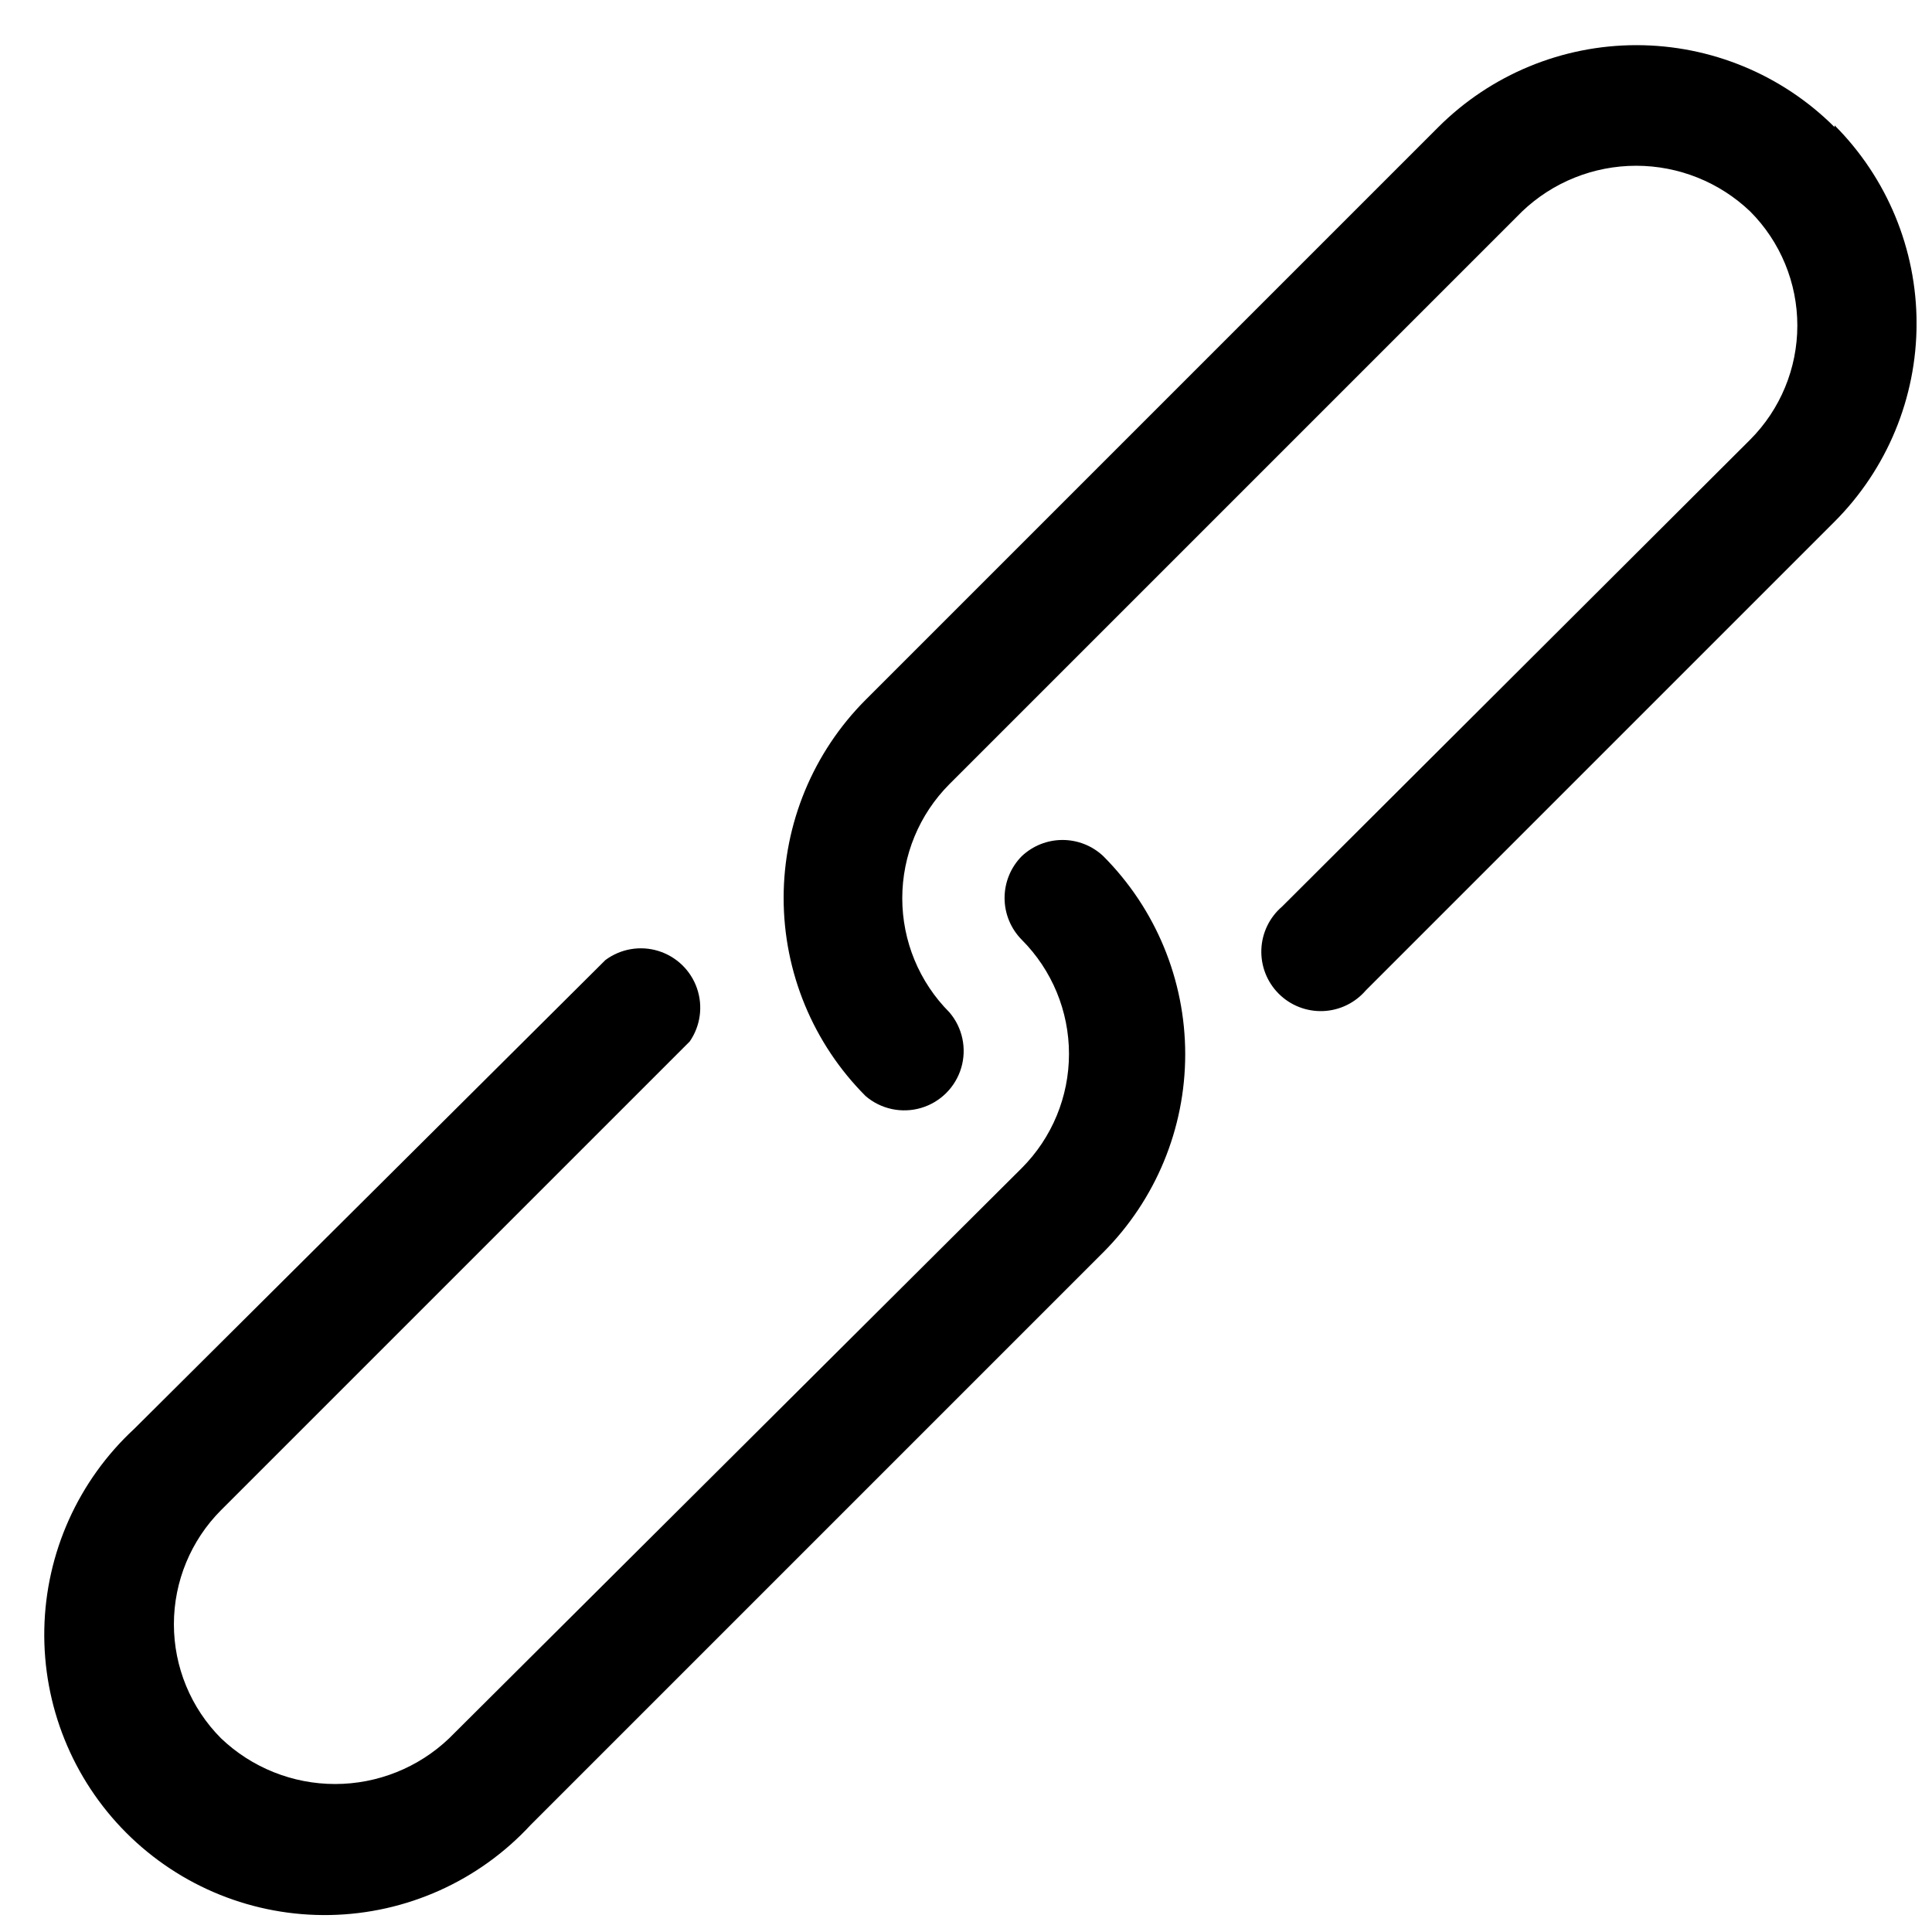 <?xml version="1.0" encoding="UTF-8"?>
<!-- Uploaded to: SVG Repo, www.svgrepo.com, Generator: SVG Repo Mixer Tools -->
<svg width="800px" height="800px" version="1.1" viewBox="144 144 512 512" xmlns="http://www.w3.org/2000/svg">
 <defs>
  <clipPath id="b">
   <path d="m351 155h300.9v284h-300.9z"/>
  </clipPath>
  <clipPath id="a">
   <path d="m155 366h304v285.9h-304z"/>
  </clipPath>
 </defs>
 <g>
  <g clip-path="url(#b)">
   <path d="m630.18 177.69c-13.934-13.91-32.816-21.723-52.504-21.723-19.691 0-38.574 7.812-52.508 21.723l-151.77 151.77c-13.91 13.934-21.727 32.816-21.727 52.508 0 19.688 7.816 38.574 21.727 52.504 4.055 3.473 9.59 4.652 14.707 3.141 5.117-1.512 9.117-5.516 10.633-10.633 1.512-5.117 0.332-10.652-3.141-14.707-8-8.023-12.488-18.895-12.488-30.227s4.488-22.203 12.488-30.23l151.77-151.77c8.141-7.777 18.969-12.117 30.227-12.117 11.262 0 22.086 4.34 30.23 12.117 8 8.023 12.488 18.895 12.488 30.227 0 11.332-4.488 22.203-12.488 30.23l-124.06 123.75c-3.332 2.856-5.324 6.969-5.492 11.352-0.168 4.383 1.496 8.637 4.598 11.738 3.102 3.106 7.359 4.769 11.742 4.602 4.383-0.168 8.496-2.16 11.352-5.492l124.22-124.22c13.914-13.934 21.727-32.82 21.727-52.508s-7.812-38.574-21.727-52.508z"/>
  </g>
  <g clip-path="url(#a)">
   <path d="m414.8 370.87c-2.93 2.949-4.578 6.941-4.578 11.102s1.648 8.148 4.578 11.098c8 8.027 12.492 18.898 12.492 30.23s-4.492 22.199-12.492 30.227l-151.77 151.14c-8.141 7.777-18.969 12.113-30.227 12.113s-22.086-4.336-30.23-12.113c-7.996-8.027-12.488-18.898-12.488-30.23 0-11.332 4.492-22.199 12.488-30.227l124.22-124.22c2.844-4.129 3.555-9.363 1.906-14.102-1.645-4.734-5.445-8.402-10.238-9.879-4.793-1.477-10-0.578-14.023 2.414l-124.85 124.22c-14.84 13.723-23.449 32.898-23.844 53.105-0.395 20.211 7.461 39.707 21.754 54 14.289 14.289 33.789 22.145 53.996 21.75s39.383-9.004 53.105-23.844l151.77-151.77v0.004c13.91-13.934 21.727-32.82 21.727-52.508 0-19.691-7.816-38.574-21.727-52.508-2.918-2.746-6.777-4.273-10.785-4.273-4.008 0-7.863 1.527-10.785 4.273z"/>
  </g>
 </g>
</svg>
